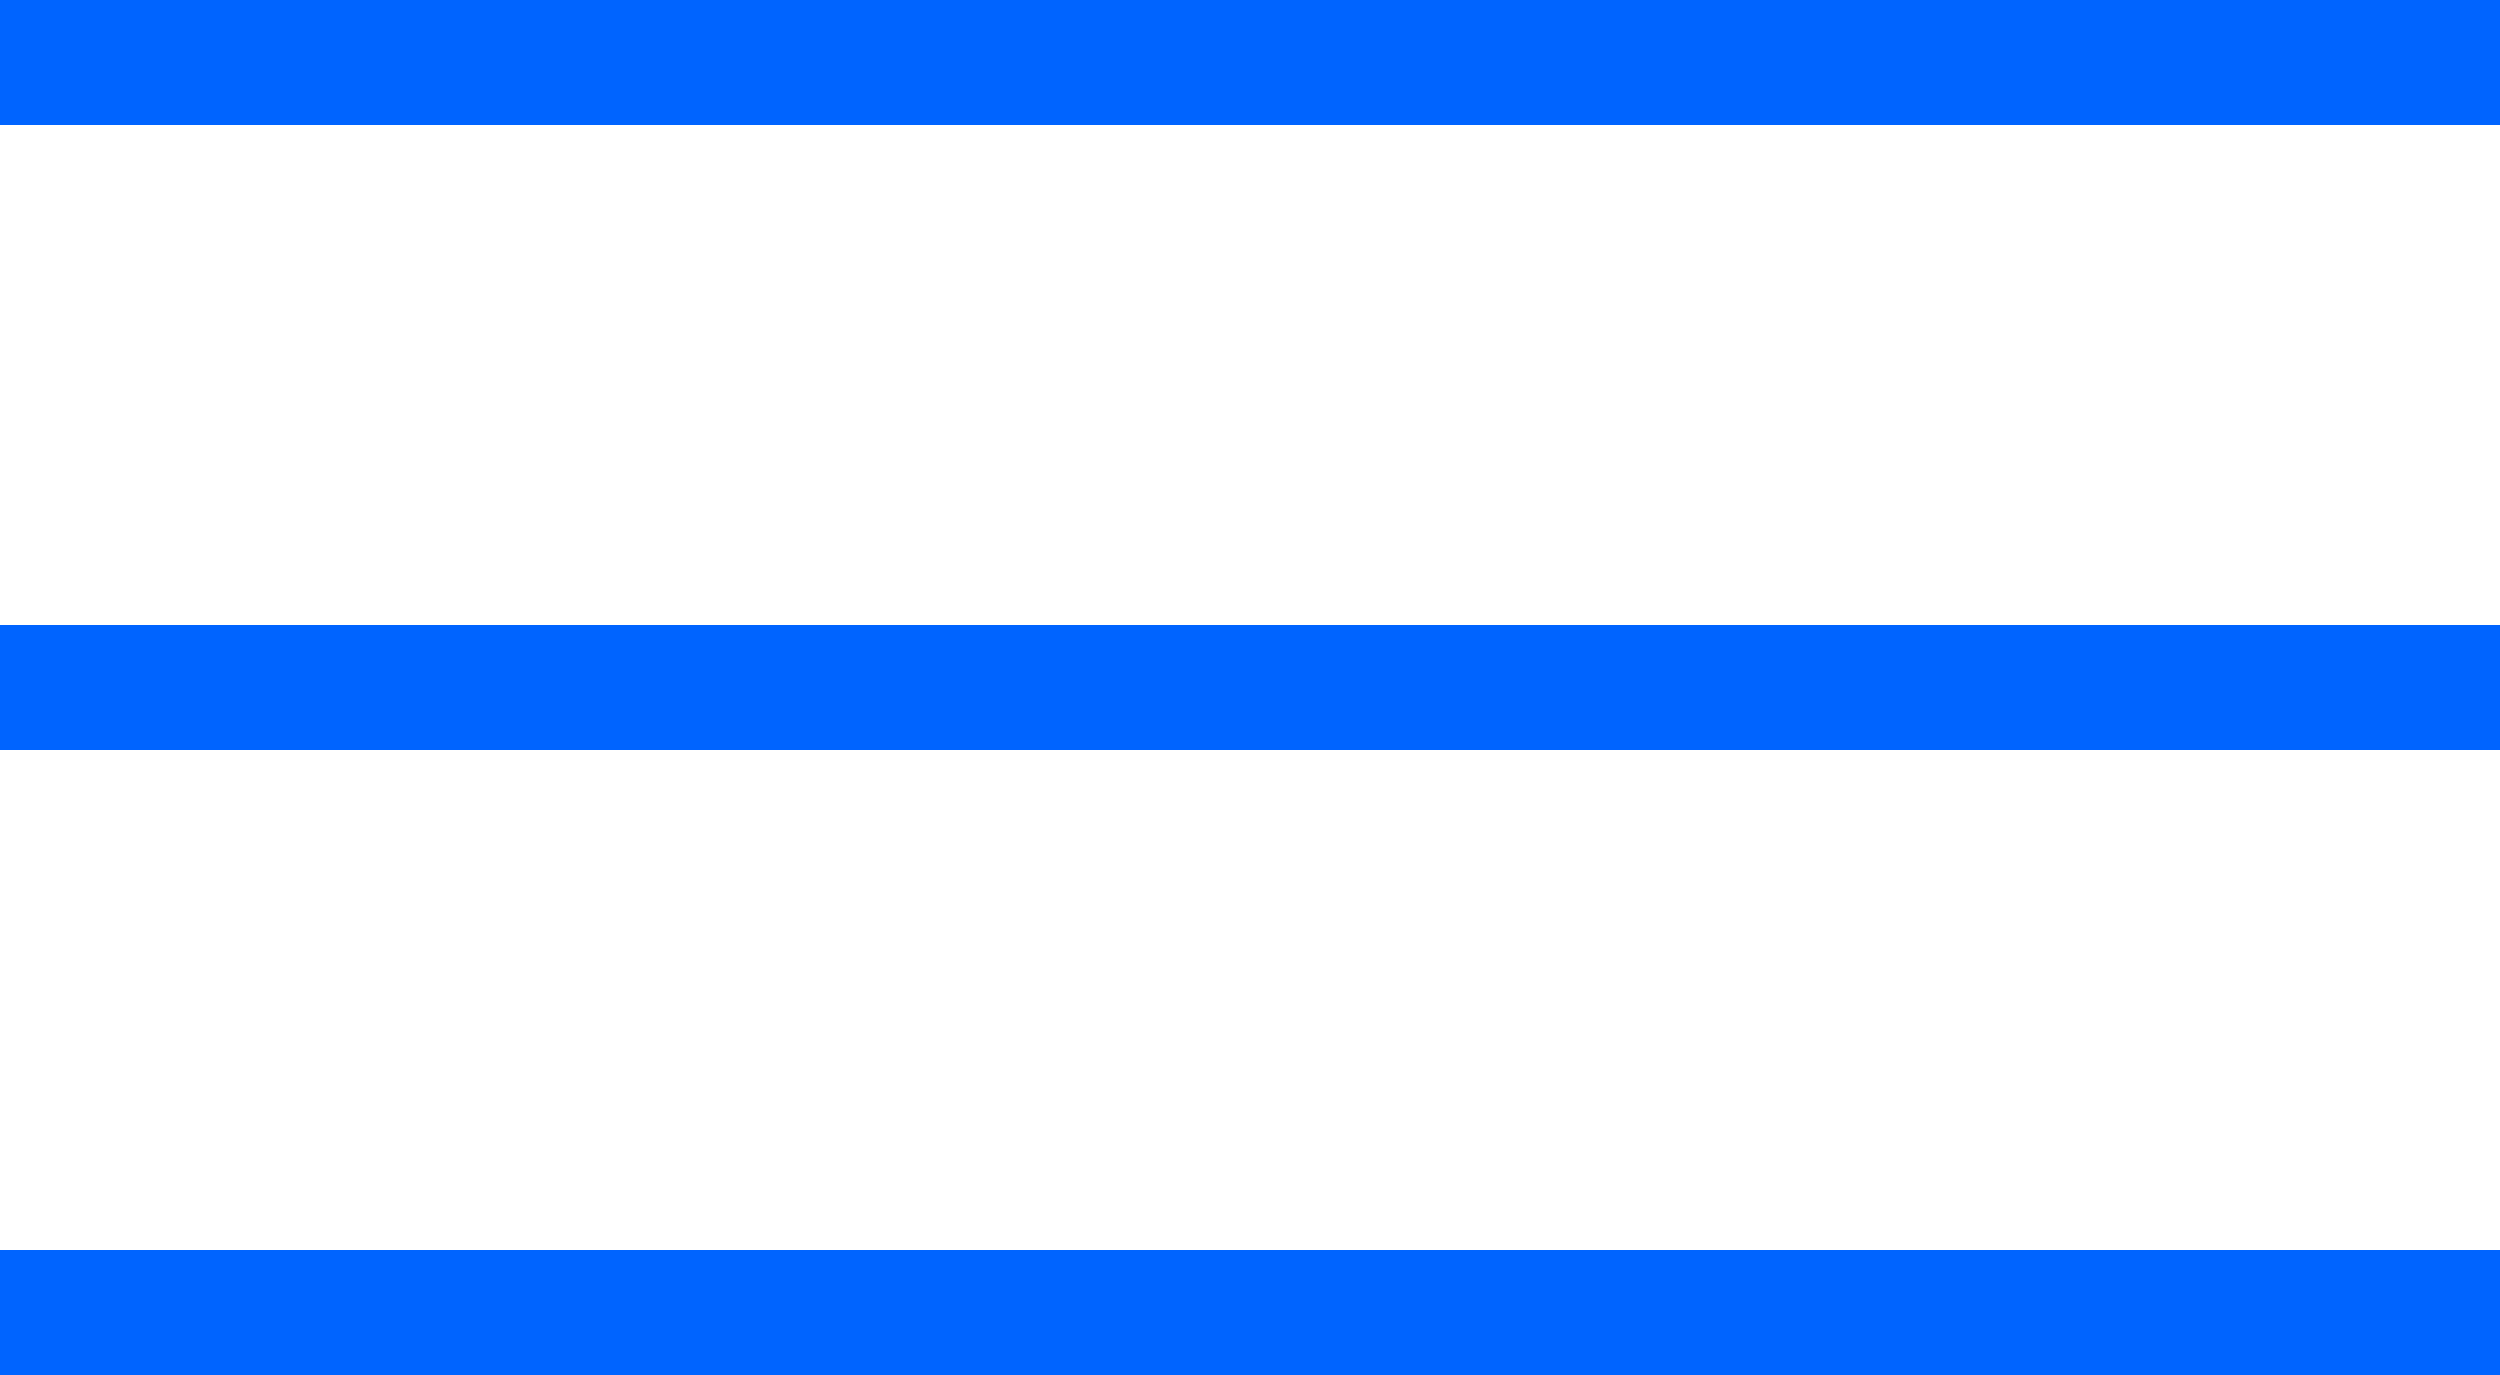 <?xml version="1.0" encoding="UTF-8"?> <svg xmlns="http://www.w3.org/2000/svg" width="40" height="22" viewBox="0 0 40 22" fill="none"> <rect width="40" height="2" fill="#0064FF"></rect> <rect y="10" width="40" height="2" fill="#0064FF"></rect> <rect y="20" width="40" height="2" fill="#0064FF"></rect> </svg> 